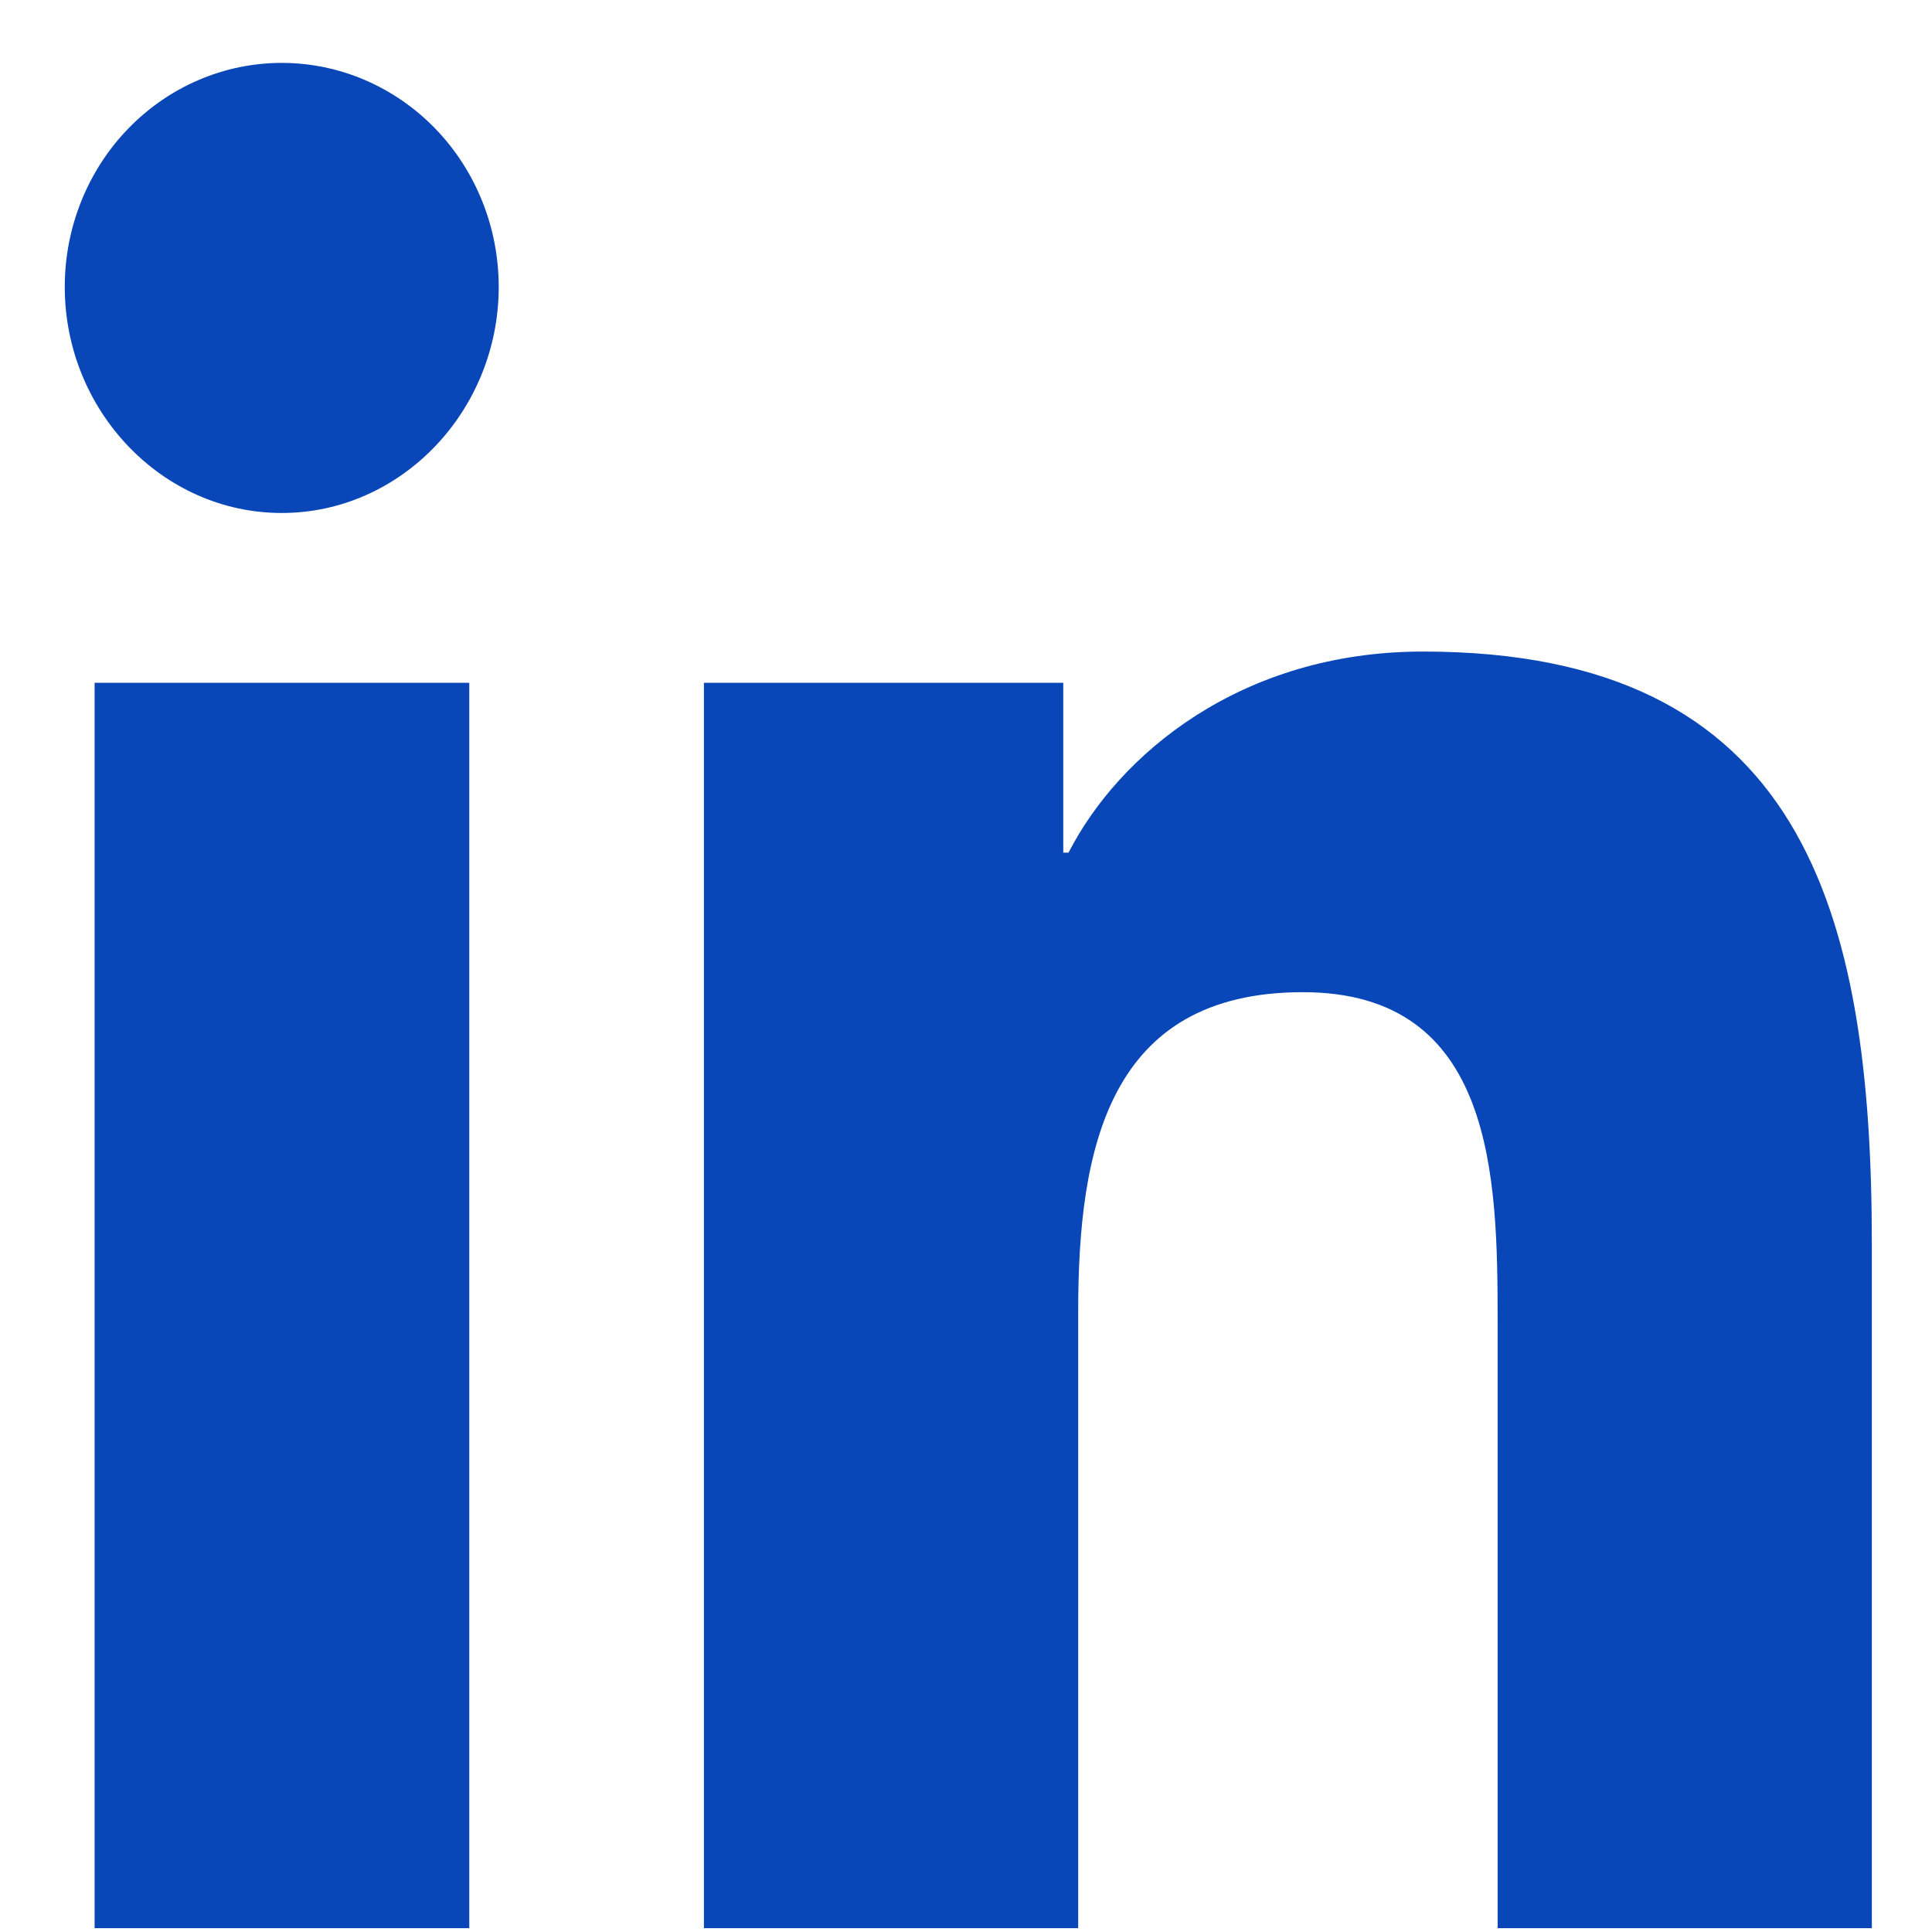 <svg width="29" height="29" viewBox="0 0 29 29" fill="none" xmlns="http://www.w3.org/2000/svg">
<path fill-rule="evenodd" clip-rule="evenodd" d="M4.229 7.7C2.431 7.7 0.972 6.162 0.972 4.306C0.972 3.415 1.315 2.559 1.926 1.929C2.537 1.299 3.365 0.944 4.229 0.944C5.093 0.944 5.921 1.299 6.532 1.929C7.143 2.559 7.486 3.415 7.486 4.306C7.486 6.162 6.027 7.7 4.229 7.7ZM7.044 28.943H1.42V10.249H7.044V28.943ZM22.48 28.943H28.091H28.097V18.674C28.097 13.649 27.051 9.78 21.36 9.78C18.623 9.78 16.79 11.33 16.039 12.799H15.96V10.249H10.566V28.943H16.184V19.686C16.184 17.249 16.632 14.893 19.556 14.893C22.437 14.893 22.48 17.674 22.48 19.843V28.943Z" fill="#0947B9"/>
</svg>
